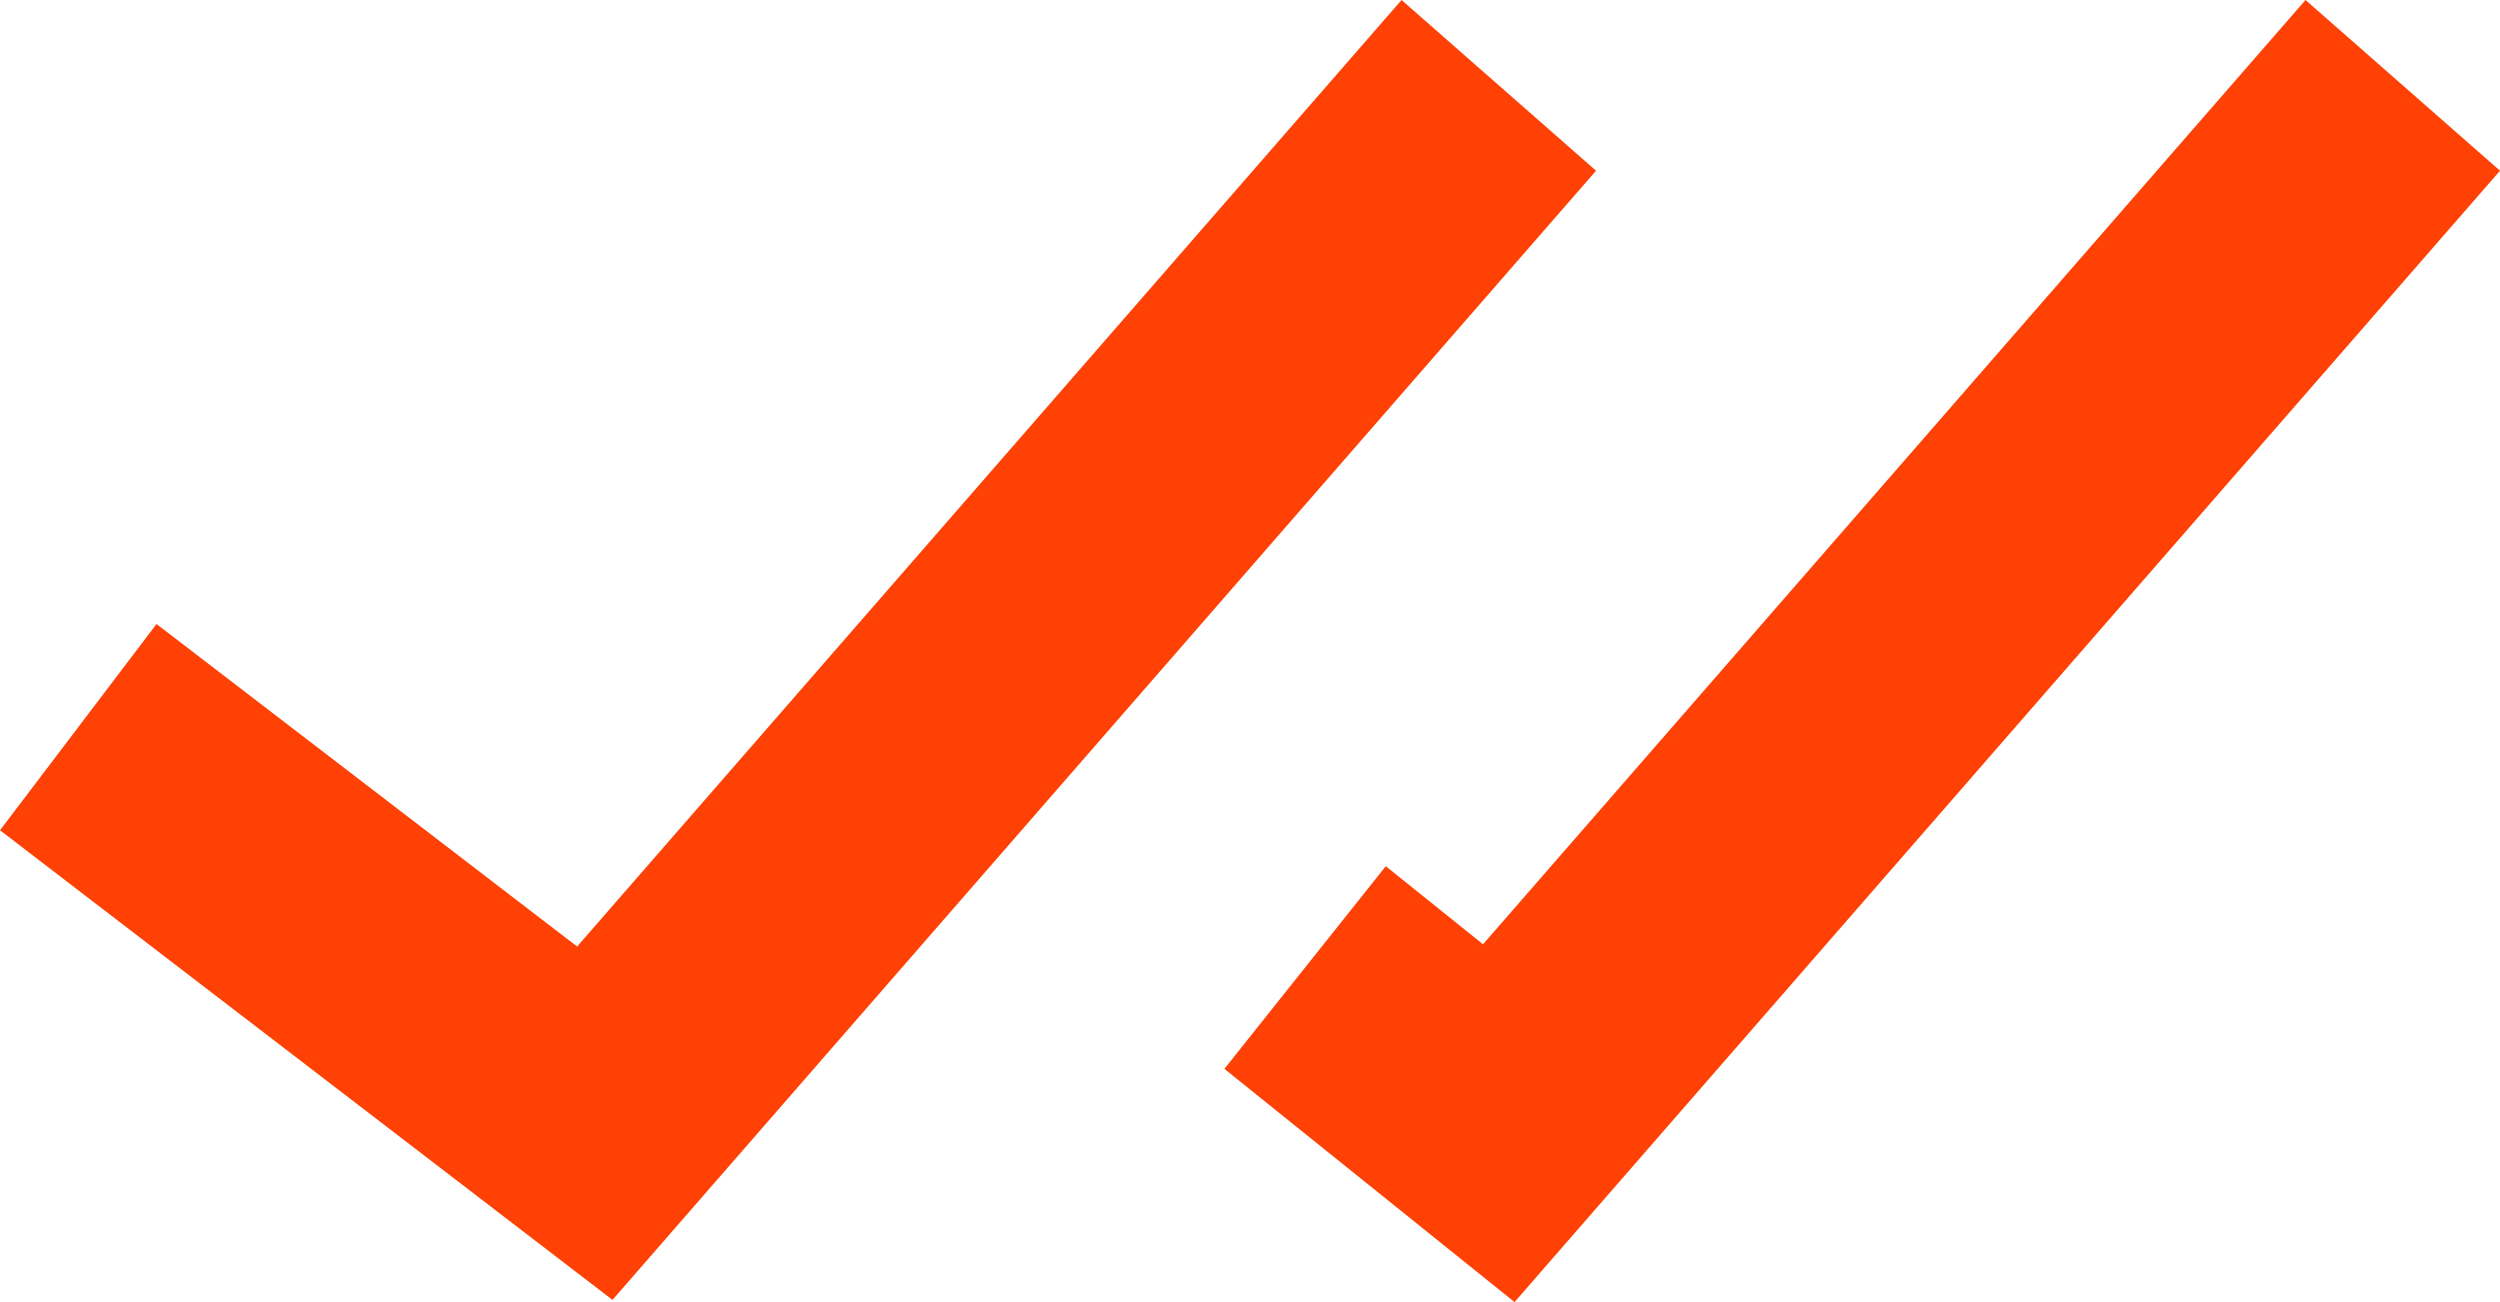 <?xml version="1.0" encoding="UTF-8"?> <svg xmlns="http://www.w3.org/2000/svg" width="48" height="25" viewBox="0 0 48 25" fill="none"> <path d="M0 15.941L11.76 24.958L30.644 3.278L26.91 0L11.081 18.173L3.005 11.981L0 15.941ZM48 3.278L44.266 0L28.474 18.13L26.607 16.631L23.508 20.522L29.079 25L48 3.278Z" fill="#FF4105"></path> </svg> 